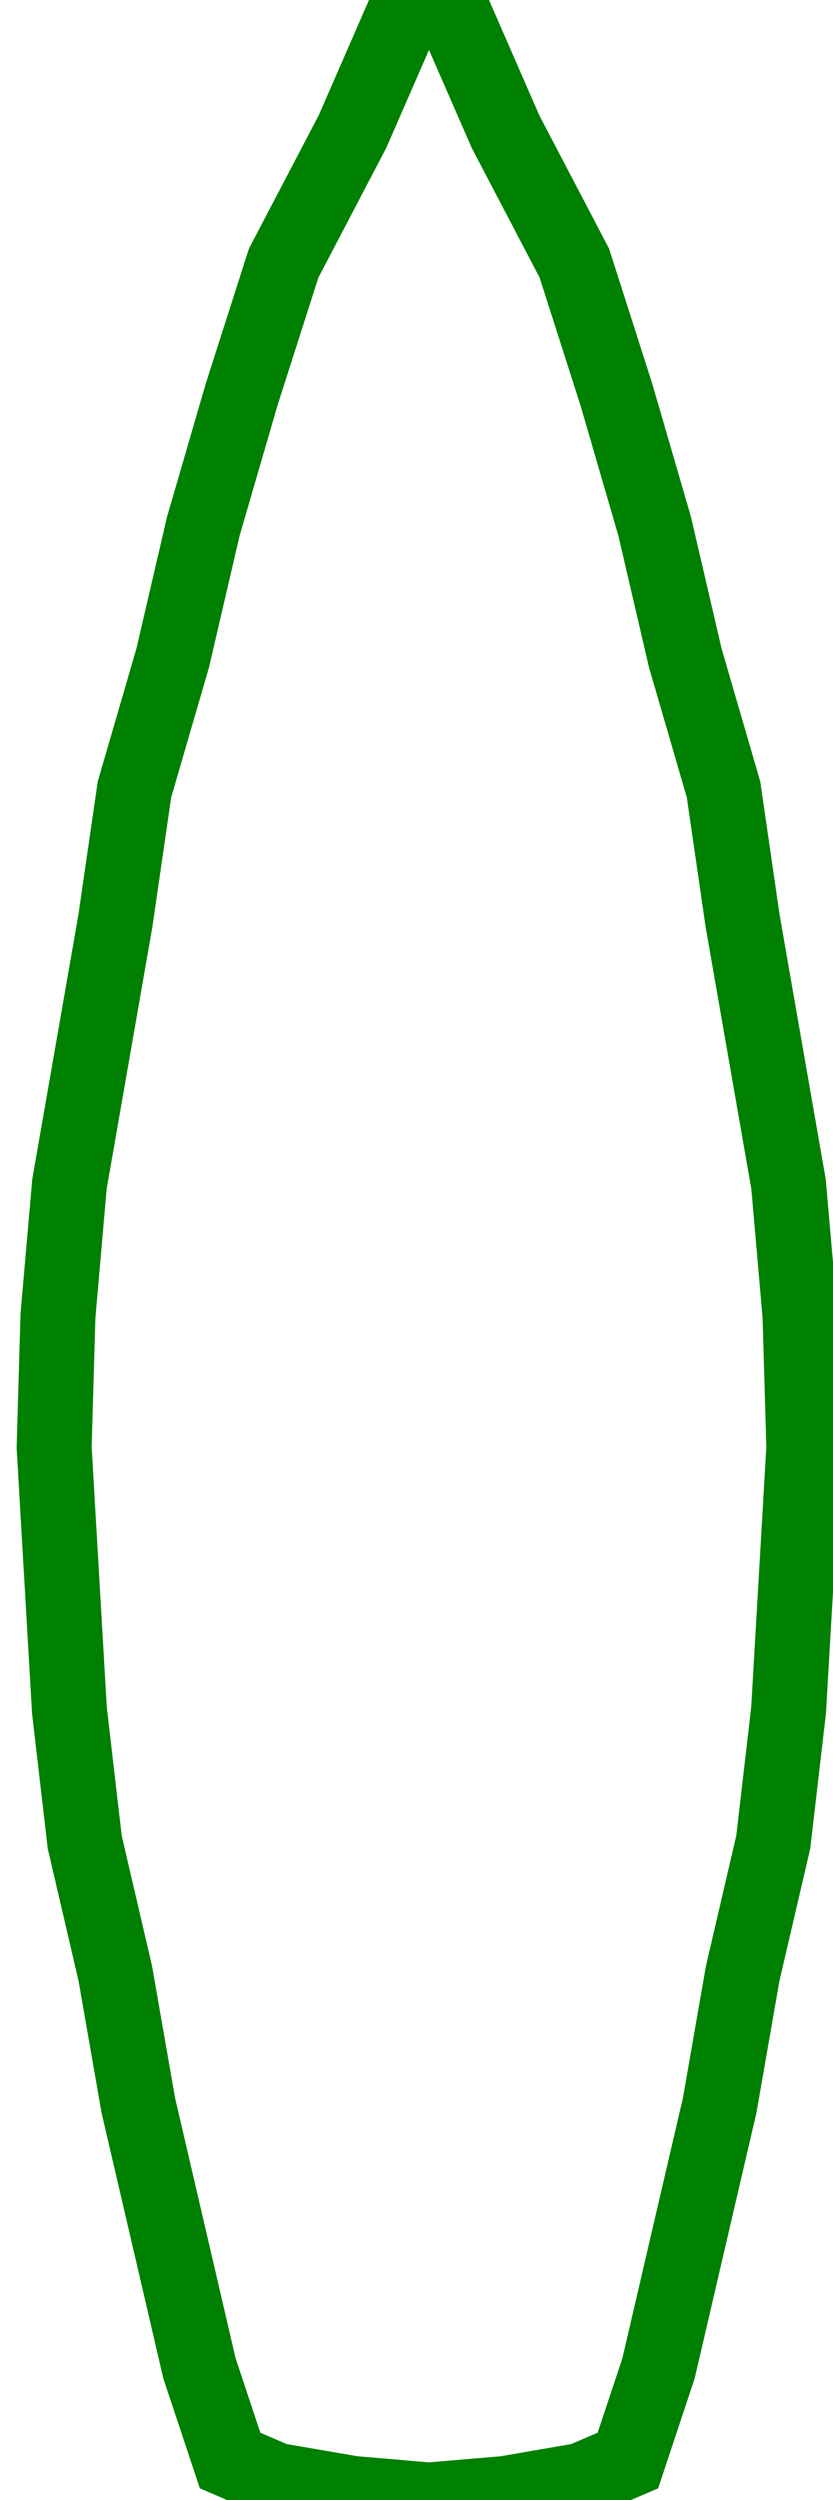 <?xml version="1.0" standalone="no"?>
<svg xmlns="http://www.w3.org/2000/svg" viewBox="-2 0 33 100" width="50" height="150">            
<path d="M 15 100.0 18.061 99.74 18.061 99.74 21.123 99.21 21.123 99.21 22.959 98.421 22.959 98.421 24.184 94.737 24.184 94.737 25.408 89.474 25.408 89.474 26.633 84.211 26.633 84.211 27.551 78.947 27.551 78.947 28.776 73.684 28.776 73.684 29.388 68.421 29.388 68.421 29.694 63.158 29.694 63.158 30 57.895 30 57.895 29.847 52.632 29.847 52.632 29.388 47.368 29.388 47.368 28.469 42.105 28.469 42.105 27.551 36.842 27.551 36.842 26.786 31.579 26.786 31.579 25.255 26.316 25.255 26.316 24.031 21.053 24.031 21.053 22.5 15.789 22.5 15.789 20.816 10.526 20.816 10.526 18.061 5.263 18.061 5.263 15.765 0.0 15.765 0.0 15 0.0 15 0.0 15 0.0 15 0.0 14.235 0.0 14.235 0.0 11.939 5.263 11.939 5.263 9.184 10.526 9.184 10.526 7.5 15.789 7.5 15.789 5.969 21.053 5.969 21.053 4.745 26.316 4.745 26.316 3.214 31.579 3.214 31.579 2.449 36.842 2.449 36.842 1.531 42.105 1.531 42.105 0.612 47.368 0.612 47.368 0.153 52.632 0.153 52.632 0.0 57.895 0.0 57.895 0.306 63.158 0.306 63.158 0.612 68.421 0.612 68.421 1.224 73.684 1.224 73.684 2.449 78.947 2.449 78.947 3.367 84.211 3.367 84.211 4.592 89.474 4.592 89.474 5.816 94.737 5.816 94.737 7.041 98.421 7.041 98.421 8.877 99.211 8.877 99.211 11.939 99.737 11.939 99.737 z" fill-opacity="0.0" stroke="green" stroke-width="3"/>
</svg>
